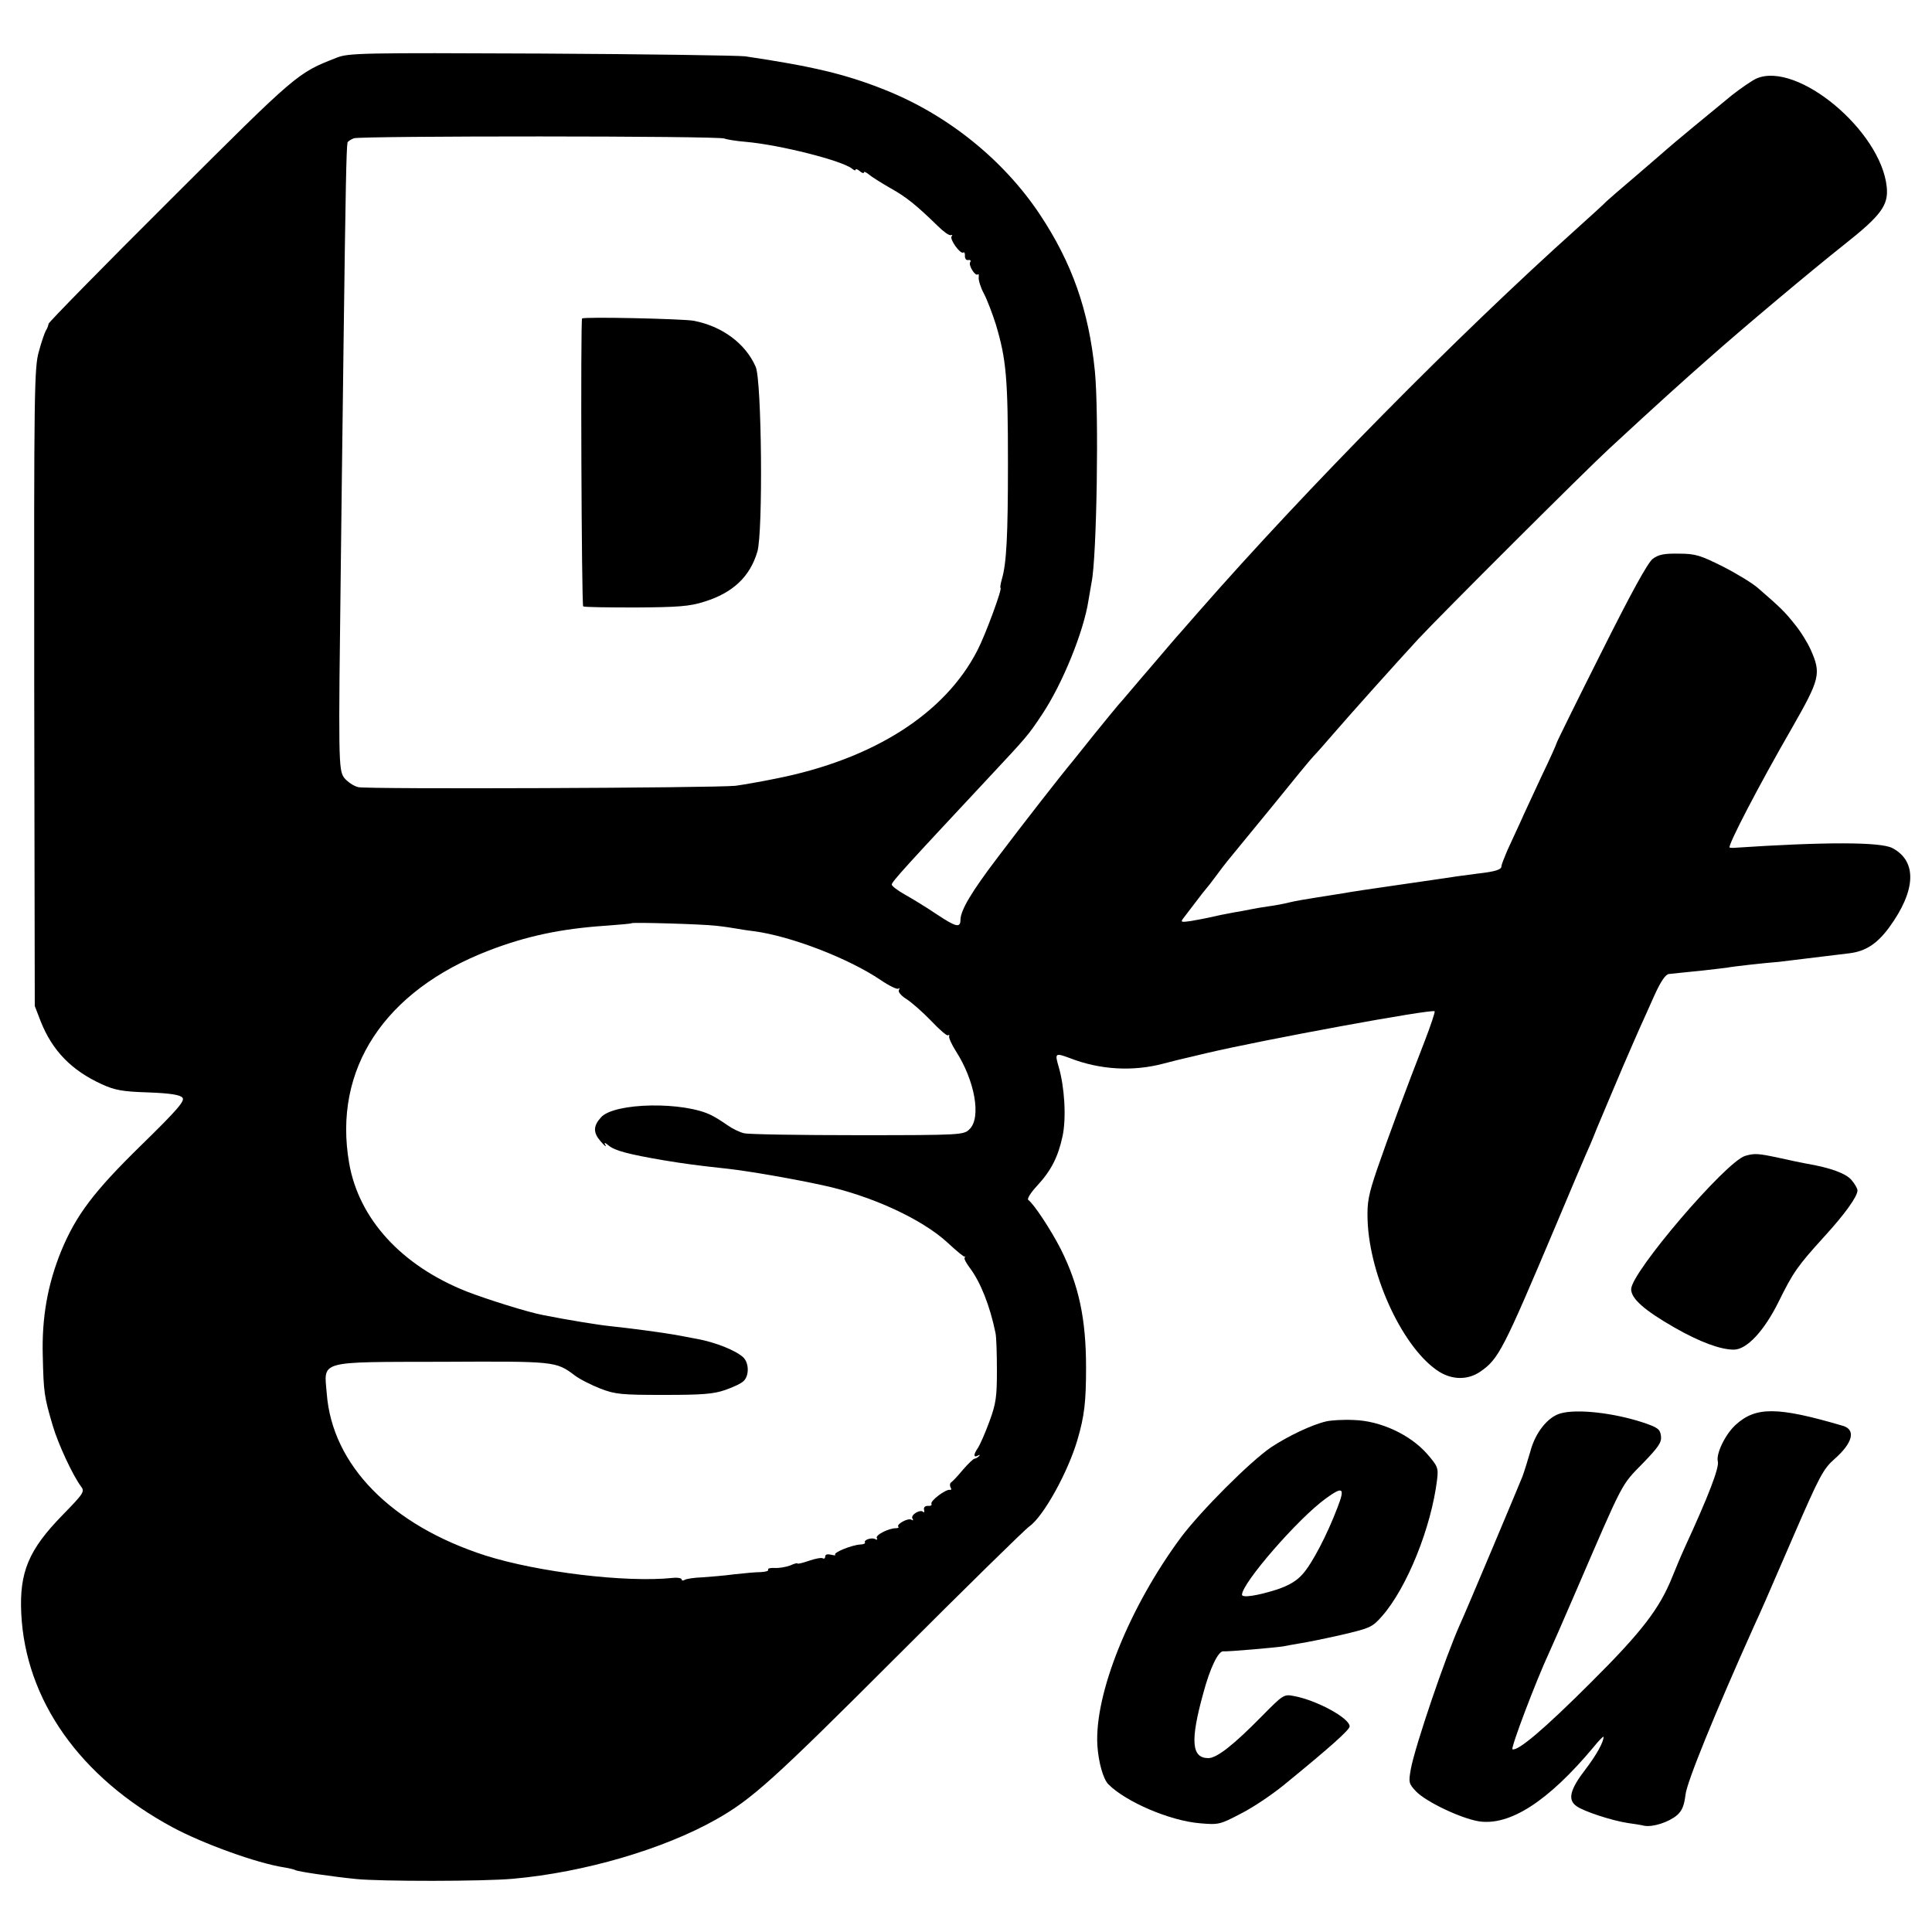 <?xml version="1.0" standalone="no"?>
<!DOCTYPE svg PUBLIC "-//W3C//DTD SVG 20010904//EN"
 "http://www.w3.org/TR/2001/REC-SVG-20010904/DTD/svg10.dtd">
<svg version="1.0" xmlns="http://www.w3.org/2000/svg"
 width="700pt" height="700pt" viewBox="0 0 700 700"
 preserveAspectRatio="xMidYMid meet">
<g transform="translate(0,700) scale(0.1,-0.1)"
fill="#000000" stroke="none">
<path d="M1220 6791 c-143 -56 -141 -54 -601 -513 -243 -242 -442 -445 -443
-451 -1 -7 -5 -18 -10 -25 -4 -7 -16 -41 -25 -75 -17 -58 -18 -141 -17 -1217
l2 -1155 22 -57 c42 -105 111 -176 220 -226 48 -22 75 -27 169 -30 81 -3 116
-9 124 -19 10 -11 -17 -43 -148 -171 -173 -169 -237 -254 -291 -384 -49 -120
-71 -241 -67 -381 3 -132 5 -147 36 -252 20 -68 73 -181 102 -220 15 -19 11
-25 -67 -105 -122 -125 -156 -206 -149 -355 15 -314 212 -594 547 -775 109
-59 307 -131 406 -146 19 -3 38 -8 41 -10 8 -5 130 -23 219 -32 87 -9 464 -9
570 1 257 23 544 107 735 215 129 73 206 142 648 584 252 252 471 467 487 478
51 36 140 197 174 314 25 85 31 137 31 261 0 176 -26 298 -91 428 -35 69 -98
165 -118 179 -6 4 8 26 31 51 52 56 77 106 93 181 14 67 7 178 -14 250 -15 51
-13 52 41 32 108 -42 227 -49 337 -20 33 9 68 17 76 19 8 2 44 10 80 19 213
50 818 161 828 152 2 -3 -14 -51 -36 -108 -67 -172 -132 -347 -172 -463 -32
-94 -37 -121 -35 -185 7 -207 132 -471 261 -551 48 -29 103 -29 147 1 67 46
83 78 274 530 52 124 101 239 108 255 8 17 26 59 40 95 15 36 33 79 40 95 7
17 32 75 55 130 24 55 51 118 61 140 10 22 34 75 53 118 24 53 41 77 53 78 10
1 27 3 38 4 11 1 51 5 88 9 37 4 76 9 85 10 18 4 135 17 187 21 26 3 101 12
255 31 59 7 101 34 145 94 97 133 102 239 12 287 -42 23 -247 23 -577 1 -3 0
-9 0 -13 1 -11 1 107 228 226 434 101 177 106 196 68 282 -12 27 -38 69 -59
94 -35 44 -50 59 -132 130 -19 17 -76 52 -127 78 -82 41 -100 47 -160 47 -53
1 -74 -3 -95 -19 -18 -14 -77 -121 -187 -341 -89 -177 -161 -323 -161 -326 0
-3 -24 -57 -54 -119 -29 -63 -65 -139 -78 -169 -14 -30 -35 -76 -47 -102 -11
-26 -21 -51 -21 -57 0 -12 -23 -19 -85 -26 -28 -4 -61 -8 -75 -10 -14 -2 -106
-16 -205 -30 -99 -14 -191 -28 -205 -31 -14 -2 -56 -9 -95 -15 -38 -6 -86 -14
-105 -19 -19 -5 -53 -11 -75 -14 -22 -3 -51 -8 -65 -11 -14 -3 -41 -8 -60 -11
-38 -7 -57 -11 -92 -19 -13 -3 -41 -8 -63 -12 -34 -5 -38 -4 -29 8 6 8 26 34
45 59 19 25 36 47 39 50 3 3 19 23 35 45 16 22 37 49 46 60 9 11 79 96 155
189 75 93 144 177 153 186 9 9 41 45 71 80 63 73 227 256 309 345 82 88 604
609 691 689 176 163 273 250 356 323 134 119 379 324 495 416 134 106 162 143
155 210 -21 203 -323 455 -471 393 -16 -7 -57 -35 -90 -61 -64 -52 -227 -187
-235 -195 -3 -3 -52 -45 -110 -95 -58 -49 -107 -92 -110 -95 -3 -4 -52 -49
-110 -101 -429 -385 -974 -937 -1365 -1383 -33 -38 -65 -74 -70 -80 -6 -6 -52
-60 -104 -121 -52 -60 -105 -124 -120 -140 -14 -17 -53 -64 -86 -105 -33 -41
-67 -84 -76 -95 -42 -50 -184 -232 -273 -350 -96 -126 -135 -192 -136 -227 0
-31 -16 -27 -84 18 -37 25 -89 57 -116 72 -27 15 -49 32 -49 37 0 10 51 66
349 385 142 152 145 155 196 232 74 111 151 301 168 414 4 22 9 51 11 64 19
90 27 615 12 765 -22 221 -83 393 -200 569 -132 198 -335 361 -562 451 -143
57 -263 85 -505 121 -25 3 -358 8 -740 10 -649 3 -698 2 -740 -15z m1405 -293
c6 -3 41 -9 78 -12 124 -11 348 -68 384 -97 7 -6 13 -8 13 -4 0 4 7 2 15 -5 8
-7 15 -9 15 -5 0 5 8 1 18 -7 9 -8 44 -30 77 -49 58 -32 96 -63 174 -139 19
-19 40 -34 46 -32 5 2 7 0 3 -4 -9 -9 31 -66 42 -59 4 3 7 -3 6 -13 0 -9 5
-16 12 -14 8 1 11 -2 7 -8 -7 -11 19 -53 28 -44 3 3 4 -2 3 -12 -1 -9 7 -36
19 -58 12 -23 31 -73 43 -111 38 -127 44 -194 44 -505 0 -258 -5 -361 -22
-418 -5 -18 -7 -32 -5 -32 8 0 -54 -169 -83 -225 -117 -230 -377 -396 -731
-466 -58 -12 -124 -23 -146 -26 -77 -8 -1335 -13 -1367 -5 -17 4 -40 20 -51
34 -21 28 -21 65 -12 783 1 116 6 478 10 805 7 544 10 691 14 713 0 4 11 11
23 16 25 9 1328 9 1343 -1z m-32 -2852 c29 -3 61 -8 72 -10 11 -2 41 -7 67
-10 135 -18 344 -99 459 -177 31 -21 60 -35 64 -31 5 4 5 2 2 -5 -4 -6 7 -20
26 -32 18 -11 59 -47 90 -79 31 -33 59 -57 62 -53 4 3 5 2 4 -4 -2 -5 9 -29
24 -53 69 -107 93 -241 50 -283 -21 -21 -26 -22 -405 -22 -210 0 -396 3 -412
7 -17 4 -43 17 -60 29 -17 12 -42 28 -56 35 -99 52 -356 48 -403 -7 -28 -31
-28 -55 -1 -86 14 -16 22 -23 18 -15 -6 12 -4 12 12 -1 22 -18 70 -31 199 -53
79 -13 116 -18 235 -31 77 -9 223 -34 339 -59 178 -38 362 -123 455 -209 31
-29 59 -52 61 -50 3 2 3 0 0 -4 -3 -3 6 -20 19 -37 39 -52 73 -138 93 -236 3
-14 5 -74 5 -135 0 -95 -3 -120 -27 -185 -15 -41 -34 -84 -41 -95 -17 -24 -18
-38 -1 -29 7 4 9 3 4 -2 -5 -5 -12 -9 -16 -9 -4 0 -23 -18 -42 -40 -18 -22
-38 -43 -43 -46 -5 -4 -5 -12 -2 -18 4 -6 3 -10 -2 -9 -14 4 -74 -41 -67 -51
2 -5 -3 -8 -13 -7 -10 0 -16 -5 -14 -14 2 -8 0 -12 -3 -8 -11 11 -47 -11 -39
-24 4 -7 3 -8 -4 -4 -12 7 -56 -17 -47 -26 3 -2 -1 -5 -9 -5 -26 0 -76 -25
-69 -36 3 -5 1 -7 -5 -4 -12 8 -44 -2 -38 -12 2 -3 -6 -7 -17 -7 -31 -2 -98
-29 -91 -37 3 -3 -3 -3 -15 0 -13 3 -21 1 -21 -6 0 -7 -4 -10 -9 -7 -5 3 -27
-1 -50 -9 -23 -8 -41 -12 -41 -10 0 3 -12 0 -27 -7 -16 -6 -41 -10 -56 -9 -16
1 -26 -2 -24 -6 3 -5 -9 -8 -26 -9 -18 0 -61 -4 -97 -8 -36 -5 -88 -9 -116
-11 -28 -1 -56 -5 -63 -9 -6 -4 -11 -3 -11 1 0 5 -15 8 -32 6 -170 -18 -490
21 -679 81 -342 110 -555 328 -575 586 -10 122 -37 115 420 116 407 2 410 2
478 -49 18 -14 60 -35 93 -48 54 -21 77 -23 230 -23 139 0 180 3 223 18 29 10
59 24 67 33 20 20 19 66 -3 86 -28 25 -101 54 -167 66 -33 6 -69 13 -80 15
-46 8 -157 23 -233 31 -41 4 -152 22 -243 40 -55 10 -207 58 -279 86 -236 94
-390 263 -425 465 -59 340 127 624 506 770 135 52 260 79 424 90 50 4 91 7 93
9 4 4 251 -3 305 -9z"/>
<path d="M2109 5846 c-6 -7 -2 -1039 4 -1043 4 -3 91 -4 192 -4 152 1 194 4
247 21 103 32 165 90 192 181 21 69 16 621 -6 670 -37 85 -123 148 -226 167
-41 7 -398 15 -403 8z"/>
<path d="M6323 2812 c-70 -21 -413 -422 -413 -483 0 -34 47 -76 157 -139 91
-52 166 -80 215 -80 47 0 110 68 162 173 53 107 67 128 166 237 75 82 120 145
120 167 0 7 -10 24 -22 38 -21 24 -76 44 -163 59 -16 3 -61 12 -100 21 -75 16
-88 17 -122 7z"/>
<path d="M5654 1879 c-46 -13 -91 -69 -109 -137 -9 -31 -22 -73 -29 -92 -14
-35 -208 -497 -226 -535 -53 -118 -162 -439 -178 -523 -9 -50 -8 -54 18 -82
36 -38 162 -98 228 -109 112 -17 251 72 415 268 20 25 37 42 37 38 0 -19 -26
-66 -65 -117 -57 -74 -66 -111 -33 -134 26 -19 127 -52 185 -61 21 -3 49 -7
60 -10 32 -6 89 13 119 38 19 17 26 35 31 75 5 46 108 298 248 610 25 54 40
88 145 331 92 212 106 239 147 275 66 58 78 106 30 120 -238 70 -316 70 -389
3 -37 -34 -71 -104 -64 -132 6 -22 -35 -128 -119 -310 -15 -33 -35 -81 -45
-106 -46 -116 -111 -201 -295 -384 -170 -170 -265 -250 -285 -243 -8 2 85 248
134 353 8 17 50 113 94 215 177 410 164 386 245 469 56 58 68 75 65 98 -3 25
-11 31 -68 50 -105 34 -236 49 -296 32z"/>
<path d="M4805 1850 c-52 -12 -138 -53 -200 -94 -76 -52 -253 -229 -326 -326
-188 -254 -314 -568 -303 -754 4 -61 21 -122 40 -141 64 -64 223 -132 331
-141 68 -6 73 -5 149 35 44 22 113 69 155 103 174 142 239 201 239 213 0 30
-120 95 -202 110 -36 7 -39 5 -115 -72 -103 -105 -164 -153 -195 -153 -61 0
-66 63 -18 236 24 90 54 152 72 151 15 -2 195 14 218 18 8 2 33 6 55 10 22 3
91 17 153 31 107 25 114 28 150 69 90 103 178 321 199 495 5 42 2 48 -37 93
-61 69 -168 119 -264 122 -39 2 -84 -1 -101 -5z m41 -312 c-38 -100 -92 -203
-126 -241 -22 -25 -49 -41 -93 -56 -72 -23 -127 -31 -127 -19 0 42 203 276
304 349 62 45 70 39 42 -33z"/>
</g>
</svg>
